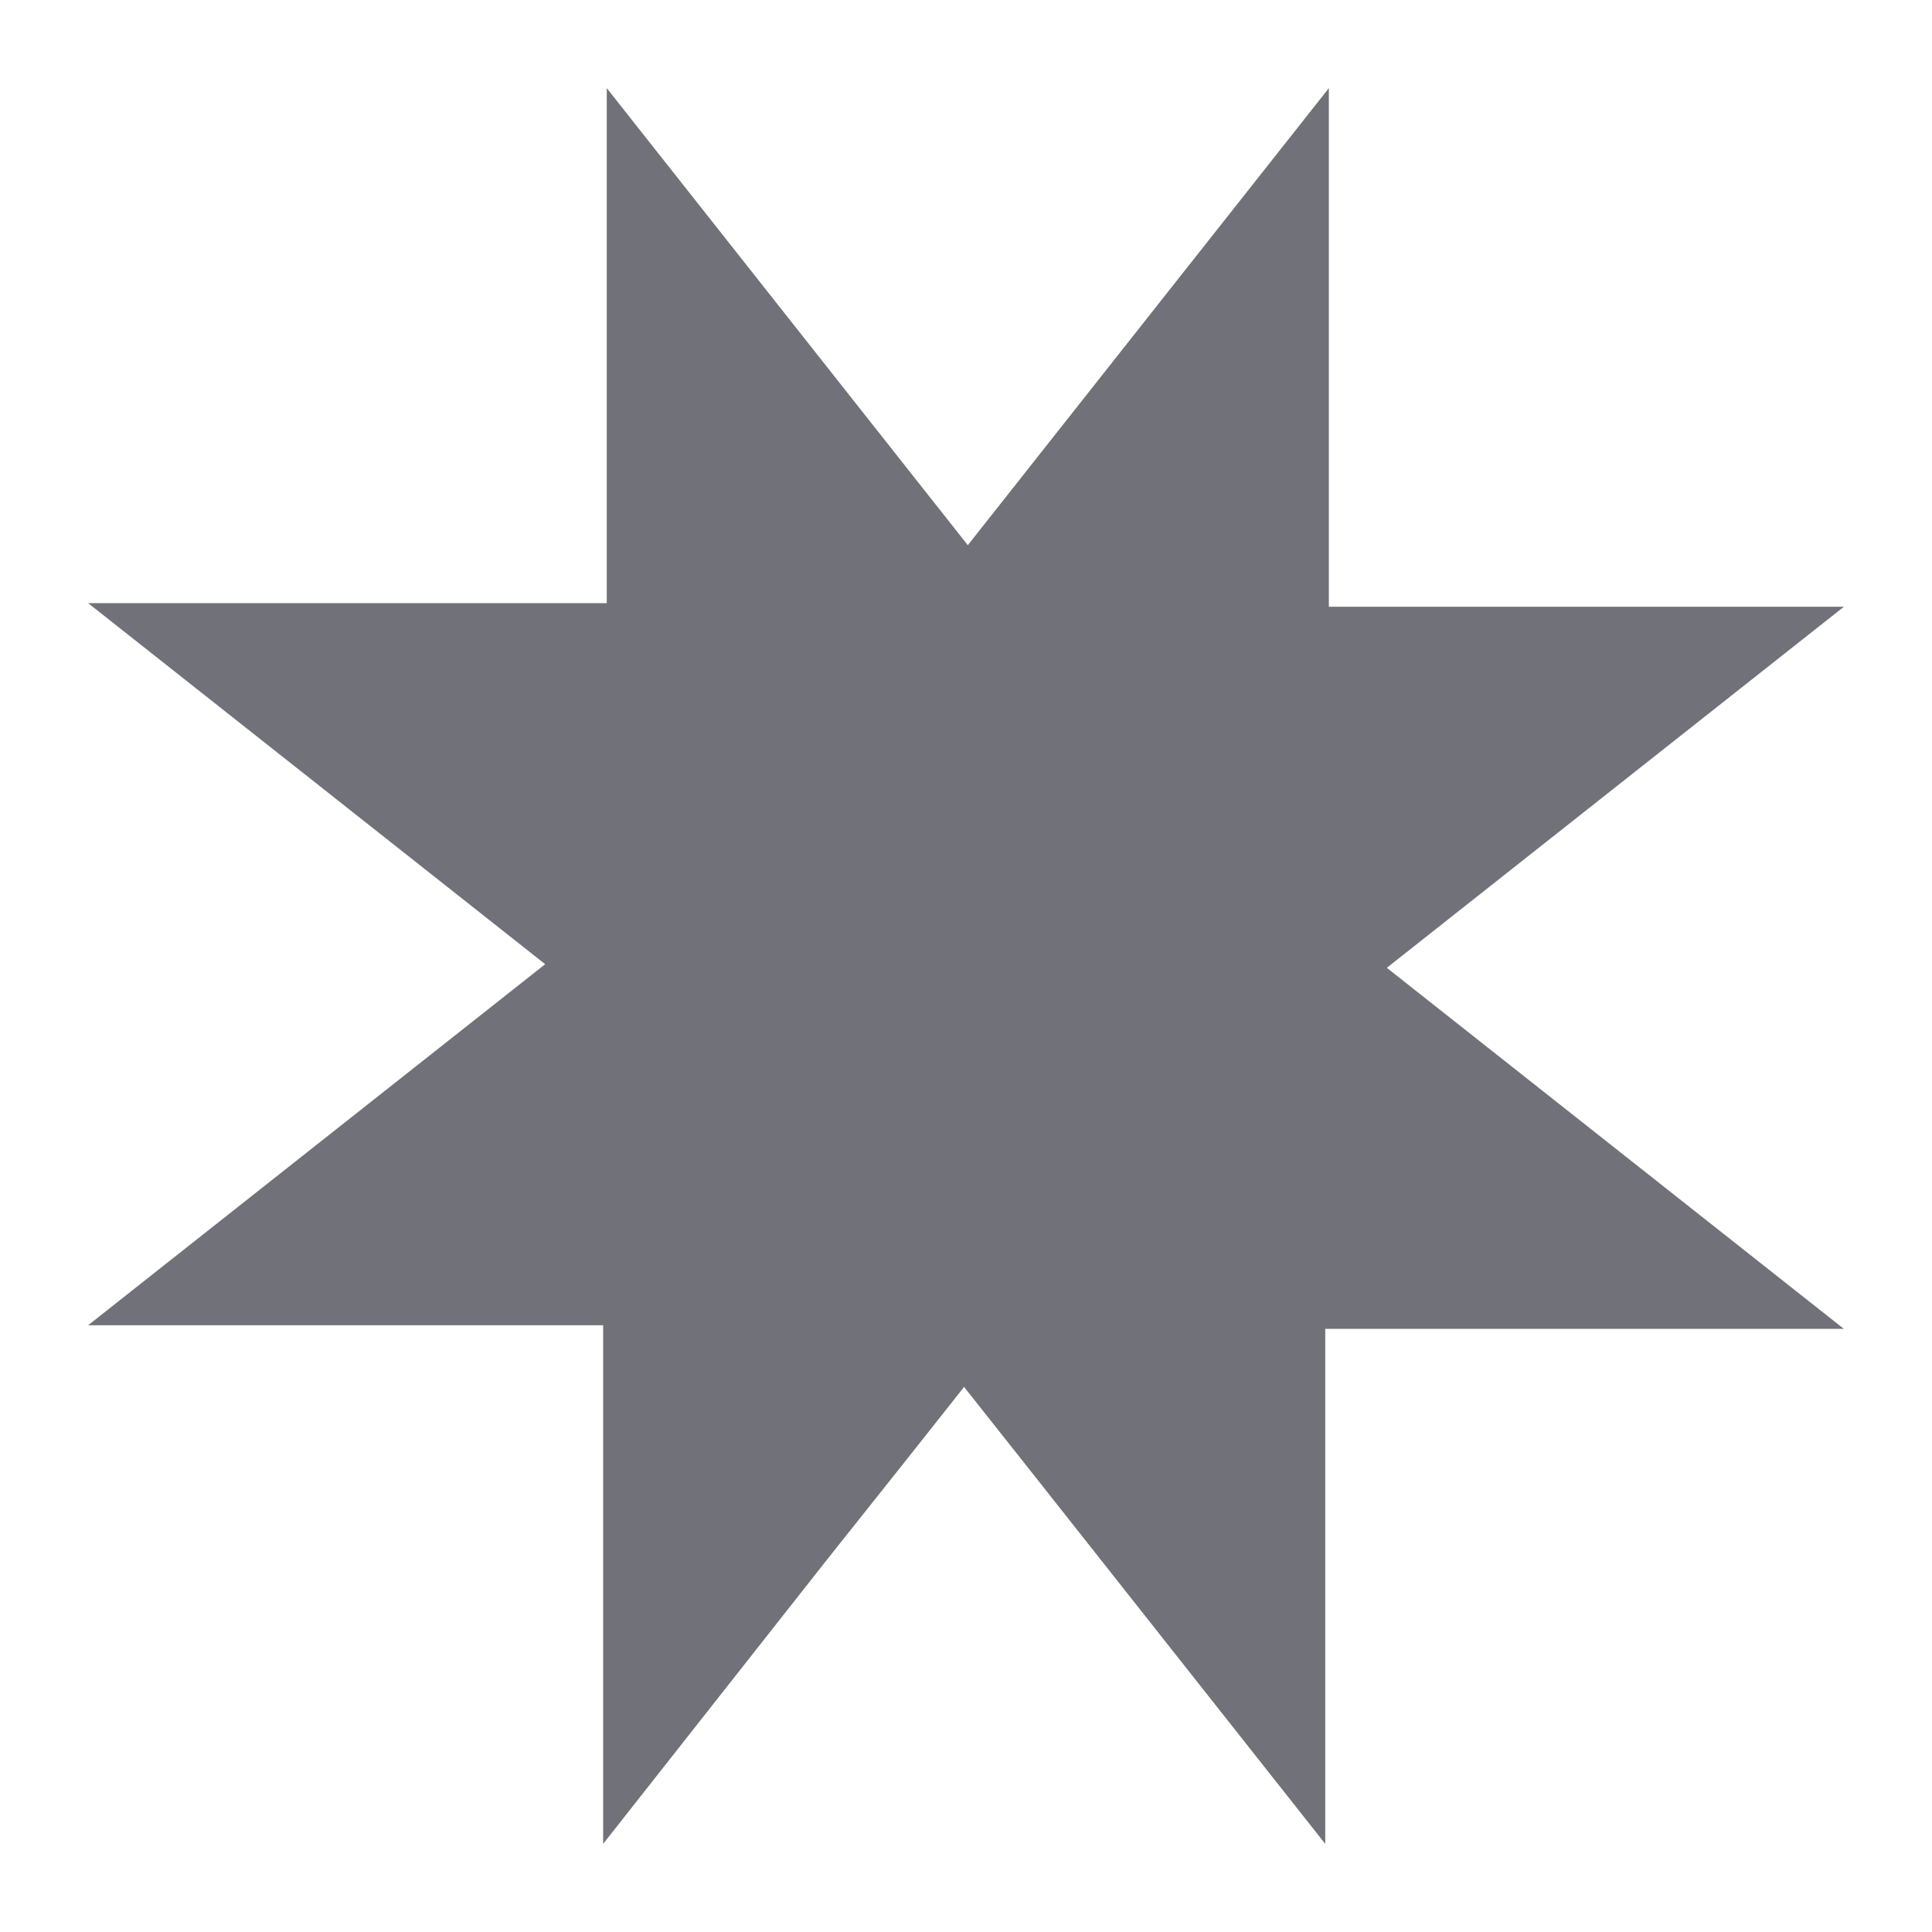 <svg xmlns="http://www.w3.org/2000/svg" id="Layer_1" data-name="Layer 1" viewBox="0 0 32 32"><defs><style> .cls-1 { fill: #71717a; } </style></defs><polygon id="star_03" data-name="star 03" class="cls-1" points="30.54 10.05 22.01 10.05 22.01 1.46 16.03 9.03 10.05 1.46 10.05 9.99 1.46 9.99 9.03 15.97 1.46 21.95 9.99 21.95 9.99 30.54 13.7 25.83 15.02 24.17 15.97 22.97 15.99 23 16.98 24.25 21.95 30.54 21.95 22.01 30.54 22.01 22.97 16.03 30.54 10.05"></polygon></svg>